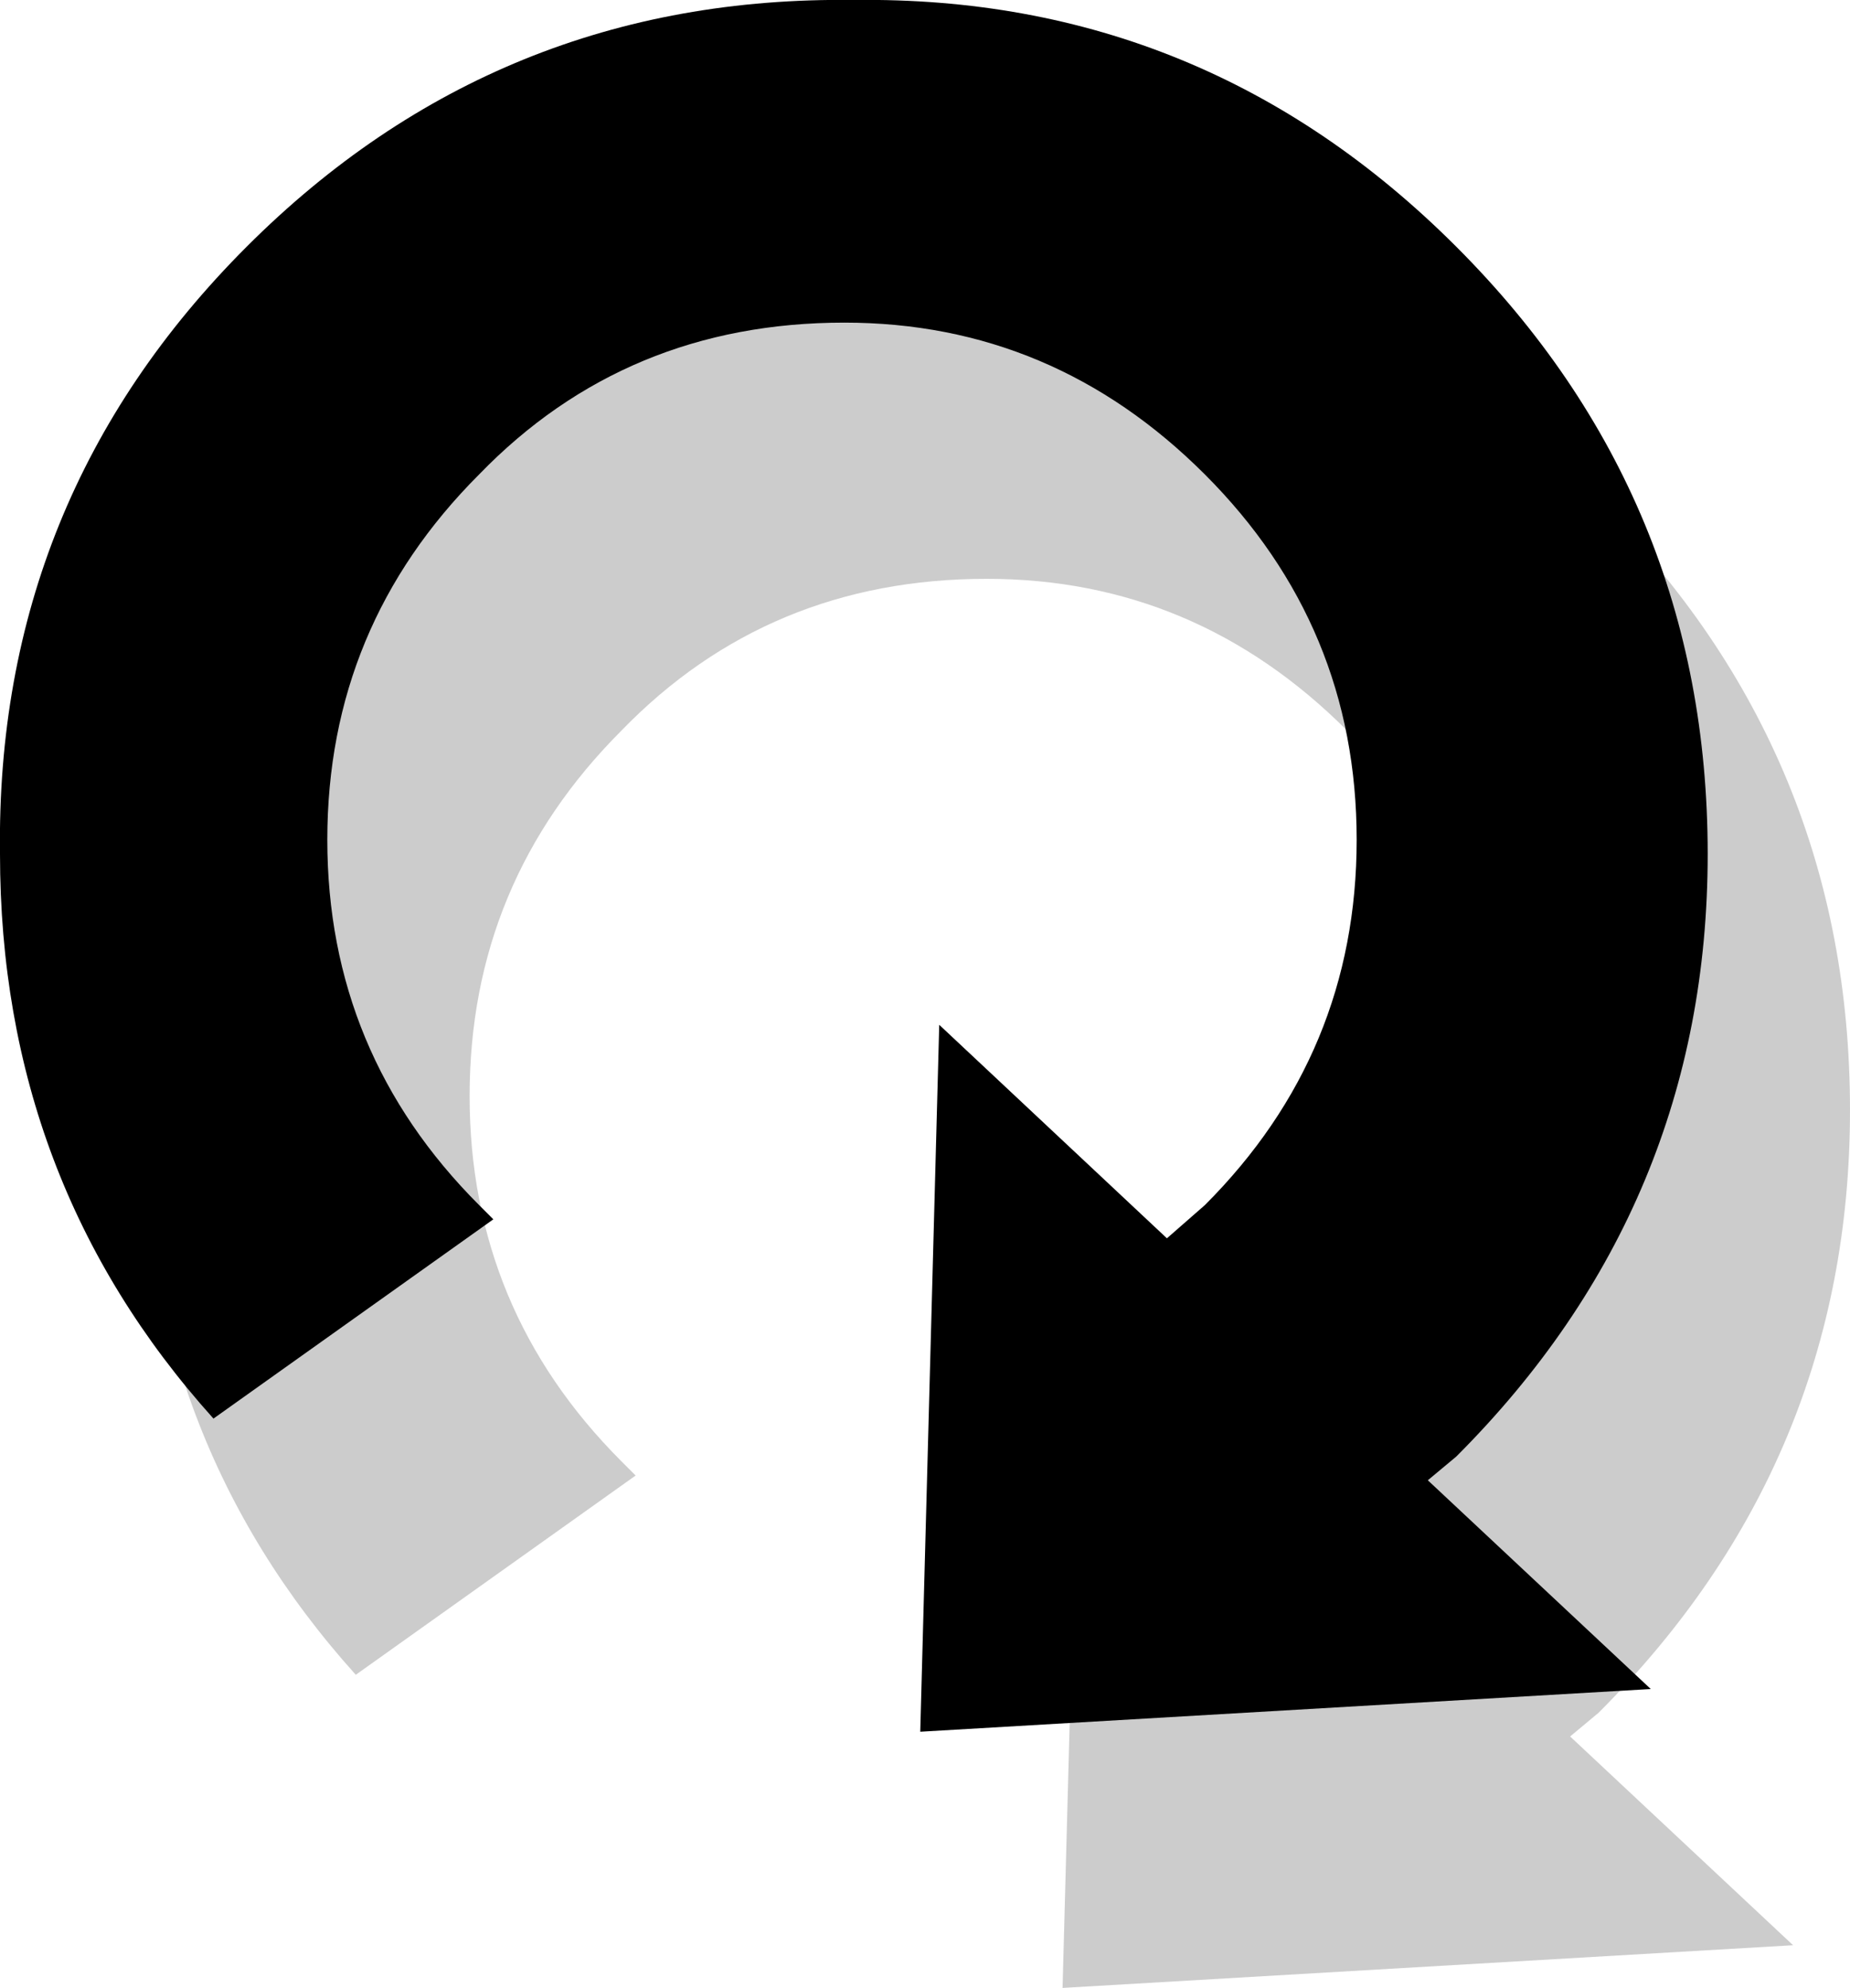 <?xml version="1.0" encoding="UTF-8" standalone="no"?>
<svg xmlns:xlink="http://www.w3.org/1999/xlink" height="20.95px" width="19.5px" xmlns="http://www.w3.org/2000/svg">
  <g transform="matrix(1.0, 0.0, 0.0, 1.0, 7.35, 8.7)">
    <path d="M6.85 -1.0 Q5.25 -2.6 3.05 -2.6 0.75 -2.6 -0.8 -1.0 -2.4 0.6 -2.4 2.85 -2.4 5.1 -0.8 6.7 L-0.65 6.85 -3.6 8.95 Q-5.85 6.45 -5.85 3.0 -5.9 -0.75 -3.25 -3.4 -0.6 -6.05 3.15 -6.0 6.85 -6.05 9.5 -3.4 12.15 -0.75 12.15 3.0 12.15 6.7 9.5 9.35 L9.2 9.6 11.55 11.8 3.85 12.25 4.05 4.8 6.45 7.05 6.85 6.7 Q8.45 5.1 8.45 2.85 8.45 0.6 6.85 -1.0" fill="#999999" fill-opacity="0.502" fill-rule="evenodd" stroke="none"/>
    <path d="M8.0 -6.1 Q10.65 -3.45 10.65 0.3 10.65 4.0 8.0 6.65 L7.7 6.9 10.05 9.1 2.35 9.55 2.55 2.1 4.95 4.35 5.35 4.0 Q6.95 2.4 6.95 0.15 6.95 -2.1 5.35 -3.7 3.75 -5.3 1.55 -5.3 -0.75 -5.3 -2.3 -3.7 -3.9 -2.1 -3.9 0.15 -3.9 2.4 -2.3 4.0 L-2.15 4.15 -5.1 6.25 Q-7.35 3.75 -7.35 0.3 -7.4 -3.45 -4.75 -6.1 -2.1 -8.75 1.65 -8.7 5.35 -8.75 8.0 -6.1" fill="#000000" fill-rule="evenodd" stroke="none"/>
  </g>
</svg>
